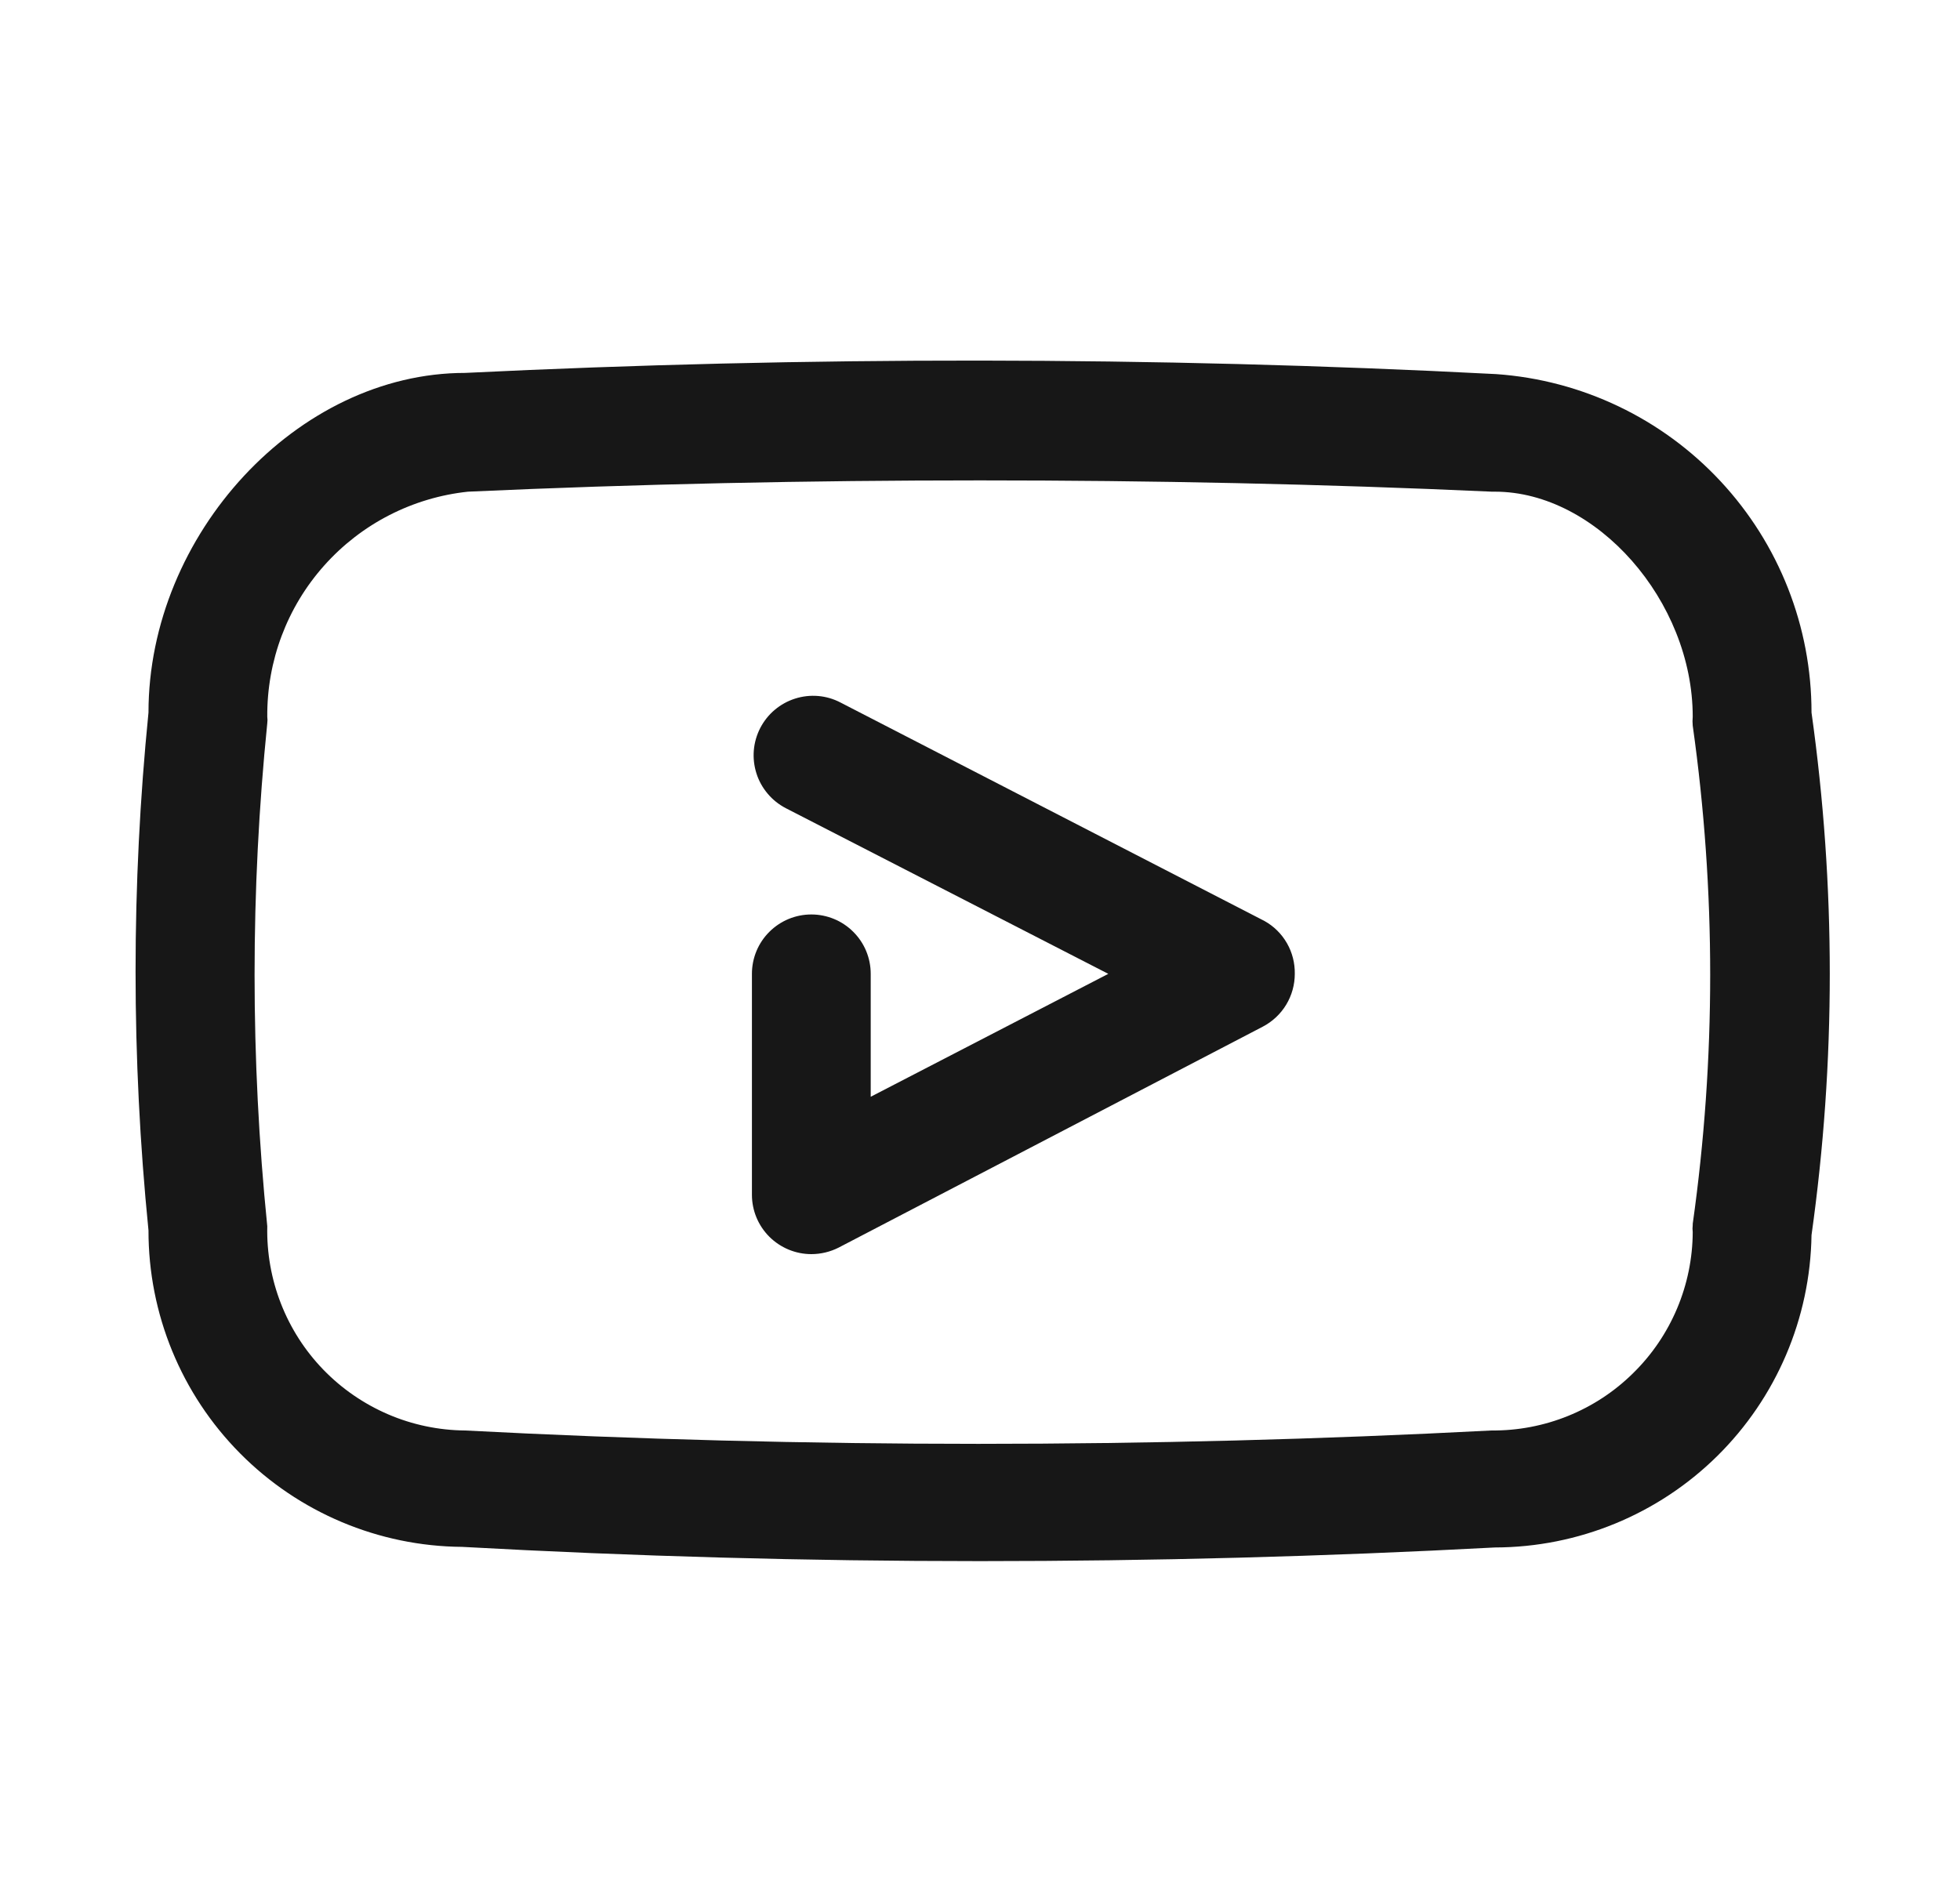 <?xml version="1.0" encoding="UTF-8"?> <svg xmlns="http://www.w3.org/2000/svg" width="33" height="32" viewBox="0 0 33 32" fill="none"> <path d="M30.5 12C30.501 10.554 29.954 9.162 28.968 8.104C27.983 7.046 26.633 6.401 25.19 6.3C19.42 6 13.56 6 7.83 6.28C5.01 6.28 2.5 9 2.5 12C2.21 14.899 2.21 17.82 2.5 20.72C2.498 22.126 3.051 23.475 4.041 24.474C5.03 25.473 6.375 26.039 7.78 26.05C10.68 26.21 13.587 26.29 16.5 26.29C19.414 26.29 22.304 26.213 25.17 26.06C26.571 26.057 27.915 25.505 28.912 24.521C29.909 23.537 30.479 22.2 30.5 20.8C30.91 17.881 30.91 14.919 30.5 12ZM28.5 20.63C28.495 20.67 28.495 20.71 28.5 20.75C28.498 21.192 28.408 21.629 28.236 22.037C28.064 22.444 27.814 22.813 27.498 23.123C27.184 23.434 26.811 23.679 26.401 23.845C25.991 24.011 25.552 24.094 25.11 24.09C19.354 24.39 13.586 24.39 7.83 24.09C7.385 24.086 6.944 23.994 6.535 23.818C6.126 23.642 5.755 23.387 5.445 23.067C5.135 22.747 4.892 22.368 4.73 21.953C4.568 21.538 4.49 21.095 4.5 20.65C4.215 17.834 4.215 14.996 4.5 12.18C4.505 12.143 4.505 12.106 4.5 12.07C4.493 11.131 4.834 10.223 5.459 9.523C6.084 8.822 6.947 8.379 7.88 8.28C10.74 8.15 13.62 8.09 16.5 8.09C19.38 8.09 22.26 8.15 25.12 8.28H25.17C26.88 8.28 28.5 10.12 28.5 12.07C28.495 12.12 28.495 12.17 28.5 12.22C28.892 15.003 28.892 17.827 28.5 20.61V20.63Z" fill="#171717"></path> <path d="M21.29 15.51L14.15 11.83C14.033 11.769 13.906 11.732 13.775 11.721C13.643 11.71 13.511 11.725 13.386 11.765C13.261 11.805 13.145 11.869 13.044 11.954C12.943 12.039 12.861 12.143 12.8 12.26C12.74 12.377 12.703 12.504 12.692 12.635C12.681 12.766 12.696 12.898 12.736 13.024C12.775 13.149 12.84 13.265 12.925 13.366C13.009 13.466 13.113 13.549 13.23 13.61L18.66 16.4L14.66 18.47V16.4C14.66 16.134 14.555 15.88 14.367 15.693C14.18 15.505 13.925 15.4 13.66 15.4C13.395 15.4 13.141 15.505 12.953 15.693C12.765 15.88 12.66 16.134 12.66 16.4V20.12C12.66 20.385 12.765 20.639 12.953 20.827C13.141 21.014 13.395 21.12 13.66 21.12C13.82 21.12 13.978 21.082 14.12 21.01L21.26 17.29C21.423 17.205 21.56 17.077 21.655 16.92C21.75 16.763 21.8 16.583 21.8 16.4C21.803 16.219 21.758 16.041 21.668 15.884C21.578 15.727 21.448 15.598 21.29 15.51Z" fill="#171717"></path> </svg> 